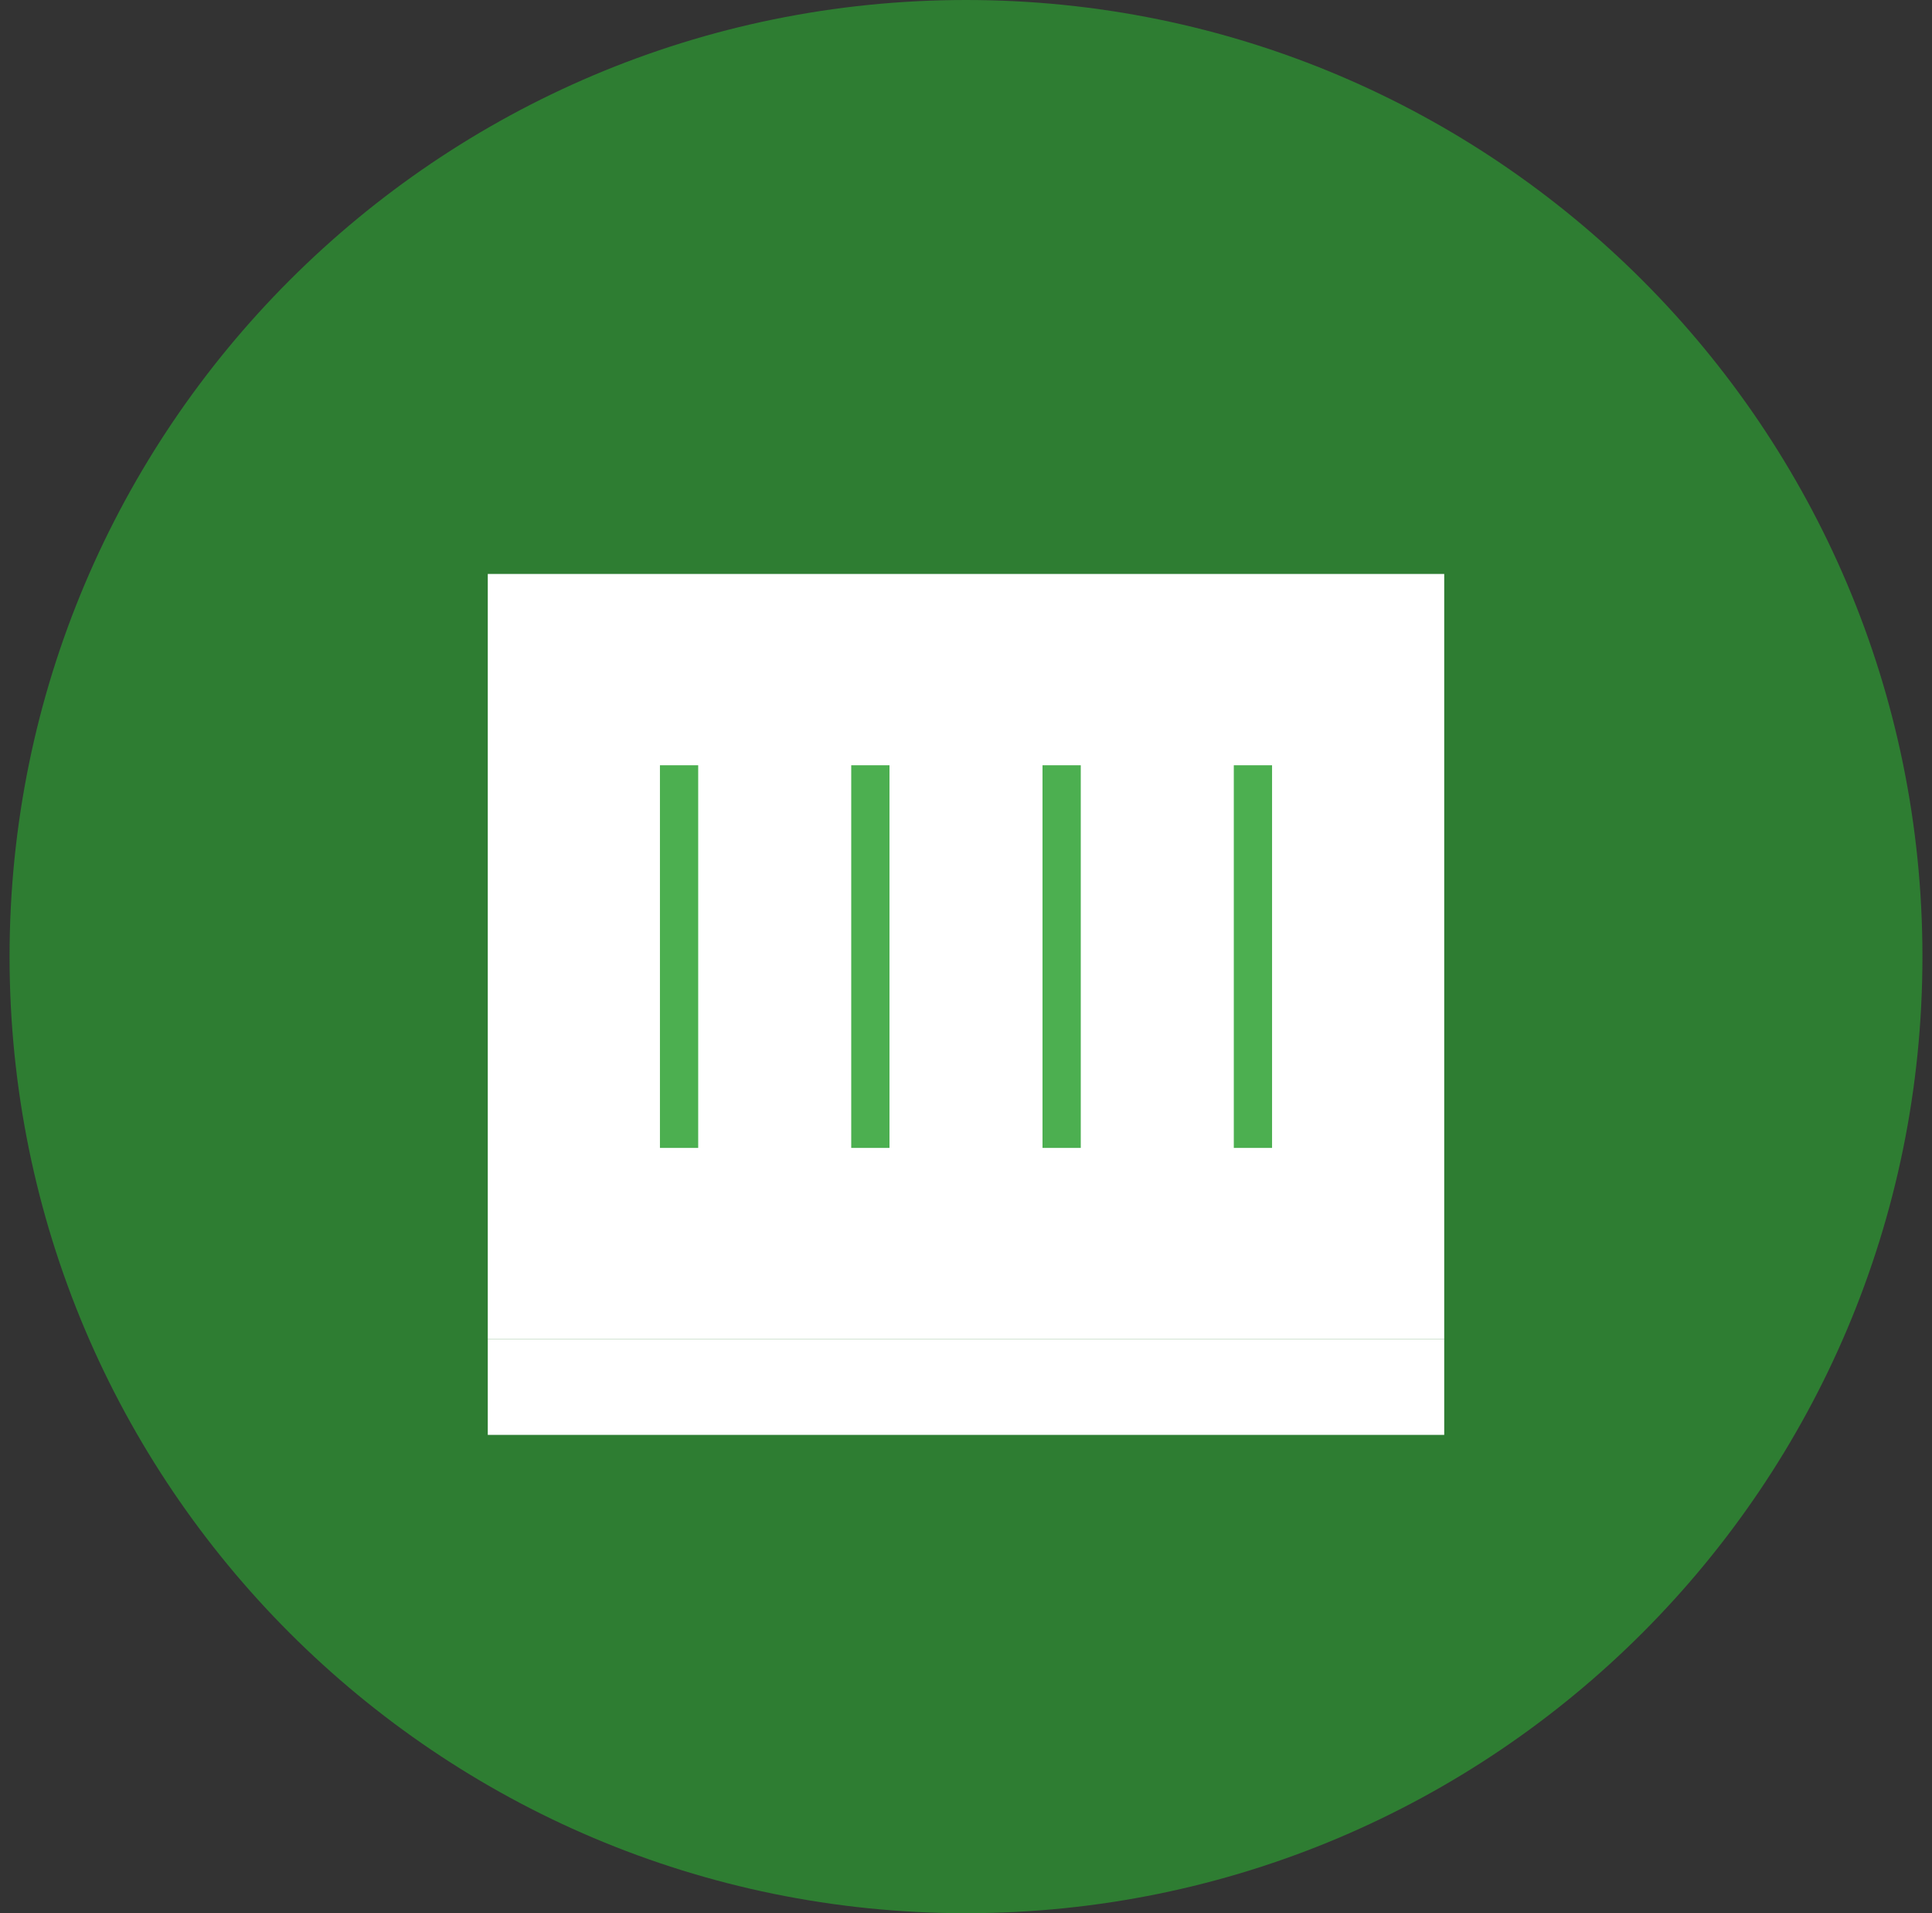 <?xml version="1.0" encoding="UTF-8"?>
<svg xmlns="http://www.w3.org/2000/svg" width="101" height="100" viewBox="0 0 101 100" fill="none">
  <rect x="0" y="0" width="101" height="100" fill="#333333" stroke="none"/>
  <path d="M50.5 100C78.114 100 100.5 77.614 100.5 50C100.5 22.386 78.114 0 50.5 0C22.886 0 0.5 22.386 0.5 50C0.5 77.614 22.886 100 50.5 100Z" fill="url(#paint0_linear_2637_243)"></path>
  <path d="M25.5 30H75.5V70H25.5V30Z" fill="white"></path>
  <path d="M35.5 40V60V40ZM45.5 40V60V40ZM55.5 40V60V40ZM65.5 40V60V40Z" fill="black"></path>
  <path d="M35.5 40V60M45.5 40V60M55.5 40V60M65.5 40V60" stroke="#4CAF50" stroke-width="2"></path>
  <path d="M75.5 70H25.5V75H75.5V70Z" fill="white"></path>
  <defs>
    <linearGradient id="paint0_linear_2637_243" x1="0.5" y1="0" x2="10000.5" y2="0" gradientUnits="userSpaceOnUse">
      <stop stop-color="#2E7D32"></stop>
      <stop offset="1" stop-color="#4CAF50"></stop>
    </linearGradient>
  </defs>
</svg>

